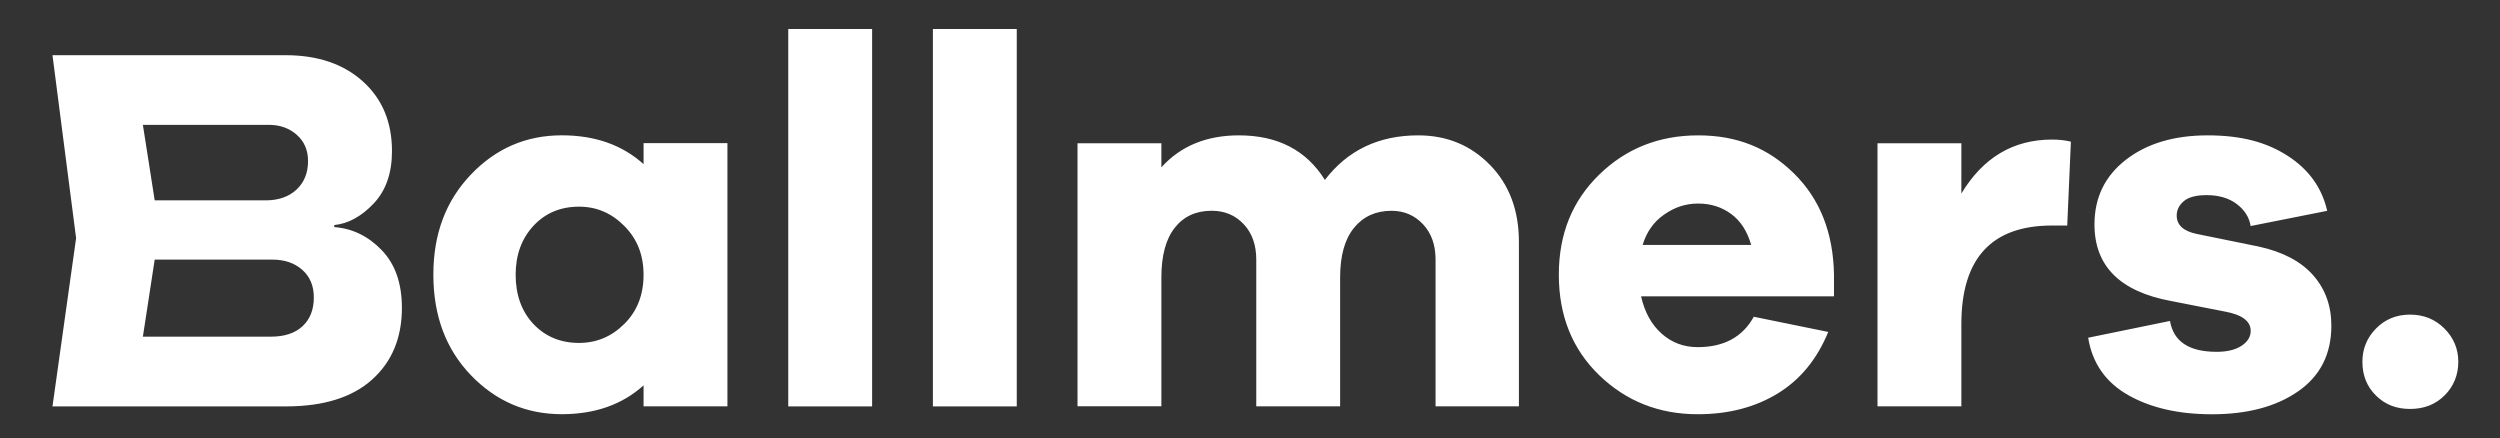 <svg xmlns="http://www.w3.org/2000/svg" viewBox="0 0 634.98 111.3"><rect x="0" y="0" width="634.98" height="111.3" fill="#333333" stroke="none"/><path d="M84.91 57.68c4.62.35 8.63 2.31 12.05 5.86 3.42 3.55 5.12 8.43 5.12 14.65 0 7.63-2.53 13.71-7.59 18.24-5.06 4.53-12.34 6.79-21.83 6.79H13.33l6-42.73-6-46.47h59.2c8.17 0 14.71 2.22 19.64 6.66 4.93 4.44 7.39 10.34 7.39 17.71 0 5.59-1.55 10.03-4.66 13.31s-6.43 5.1-9.99 5.46v.53Zm-45.62-6.79h28.17c3.28 0 5.9-.91 7.85-2.73 1.95-1.82 2.93-4.24 2.93-7.26 0-2.75-.95-4.97-2.86-6.66s-4.28-2.53-7.12-2.53H36.29l3 19.17ZM68.8 85.51c3.46 0 6.15-.89 8.05-2.66 1.91-1.78 2.86-4.22 2.86-7.32 0-2.93-.98-5.26-2.93-6.99-1.95-1.73-4.48-2.6-7.59-2.6h-29.9l-3 19.57h32.5Zm115.96 17.7h-21.3v-5.33c-5.41 4.88-12.34 7.32-20.77 7.32-9.05 0-16.75-3.31-23.1-9.92-6.35-6.61-9.52-15.11-9.52-25.5s3.17-18.77 9.52-25.43 14.05-9.98 23.1-9.98c8.43 0 15.36 2.44 20.77 7.32v-5.33h21.3v66.83ZM158.6 82.25c3.24-3.24 4.86-7.39 4.86-12.45s-1.62-9.1-4.86-12.38c-3.24-3.28-7.08-4.93-11.52-4.93-4.7 0-8.57 1.62-11.58 4.86s-4.53 7.39-4.53 12.45 1.51 9.32 4.53 12.51 6.88 4.79 11.58 4.79c4.44 0 8.28-1.62 11.52-4.86Zm41.61 20.96V7.36h21.3v95.86h-21.3Zm36.74 0V7.36h21.3v95.86h-21.3Zm141.52-61.3c4.88 5.01 7.32 11.52 7.32 19.5v41.8h-21.17V65.93c0-3.73-1.06-6.72-3.2-8.99-2.13-2.26-4.79-3.4-7.99-3.4-3.99 0-7.17 1.44-9.52 4.33-2.35 2.88-3.53 7.08-3.53 12.58v32.75h-21.3V65.92c0-3.73-1.07-6.72-3.2-8.99s-4.84-3.4-8.12-3.4c-3.99 0-7.12 1.44-9.39 4.33-2.26 2.88-3.39 7.08-3.39 12.58v32.75h-21.3V36.38h21.3v6.12c4.88-5.41 11.45-8.12 19.7-8.12 9.85 0 17.13 3.77 21.83 11.32 5.77-7.54 13.67-11.32 23.7-11.32 7.28 0 13.36 2.51 18.24 7.52Zm87.34 33.35h-48.99c.89 3.99 2.62 7.15 5.19 9.45 2.57 2.31 5.64 3.46 9.19 3.46 6.66 0 11.41-2.57 14.25-7.72l18.91 3.86c-2.84 6.92-7.12 12.14-12.85 15.64s-12.49 5.26-20.3 5.26c-9.85 0-18.19-3.31-25.03-9.92-6.83-6.61-10.25-15.11-10.25-25.5s3.42-18.77 10.25-25.43 15.22-9.98 25.16-9.98 17.8 3.24 24.36 9.72c6.57 6.48 9.94 15.04 10.12 25.69v5.46Zm-43.13-20.77c-2.66 1.86-4.48 4.44-5.46 7.72h27.56c-.98-3.46-2.66-6.08-5.06-7.85-2.4-1.77-5.19-2.66-8.39-2.66s-5.99.93-8.65 2.8Zm103.31-18.51-.93 21.3h-3.86c-15.35 0-23.03 8.34-23.03 25.03v20.9h-21.3V36.38h21.3v12.78c5.5-9.14 13.18-13.71 23.03-13.71 1.78 0 3.37.18 4.79.53Zm25.17 45.53c.89 5.24 4.84 7.85 11.85 7.85 2.66 0 4.77-.51 6.32-1.53 1.55-1.02 2.33-2.29 2.33-3.79 0-2.49-2.22-4.13-6.66-4.93l-13.58-2.66c-12.96-2.4-19.44-8.88-19.44-19.44 0-6.83 2.66-12.31 7.99-16.44 5.33-4.13 12.25-6.19 20.77-6.19s14.93 1.73 20.3 5.19c5.37 3.46 8.72 8.12 10.05 13.98l-19.44 3.86c-.36-2.22-1.53-4.08-3.53-5.59s-4.55-2.26-7.66-2.26c-2.66 0-4.59.51-5.79 1.53-1.2 1.02-1.8 2.24-1.8 3.66 0 2.4 1.69 3.95 5.06 4.66l15.71 3.2c6.12 1.33 10.74 3.75 13.85 7.26s4.66 7.79 4.66 12.85c0 7.19-2.8 12.74-8.39 16.64-5.59 3.91-12.91 5.86-21.97 5.86-8.43 0-15.51-1.62-21.23-4.86s-9.12-8.1-10.18-14.58l20.77-4.26Zm69.7 1.93c2.35 2.35 3.53 5.17 3.53 8.45s-1.15 6.21-3.46 8.52-5.24 3.46-8.79 3.46-6.35-1.13-8.65-3.39c-2.31-2.26-3.46-5.13-3.46-8.59 0-3.28 1.15-6.1 3.46-8.45 2.31-2.35 5.19-3.53 8.65-3.53s6.37 1.18 8.72 3.53Z" style="fill:#fff"/></svg>